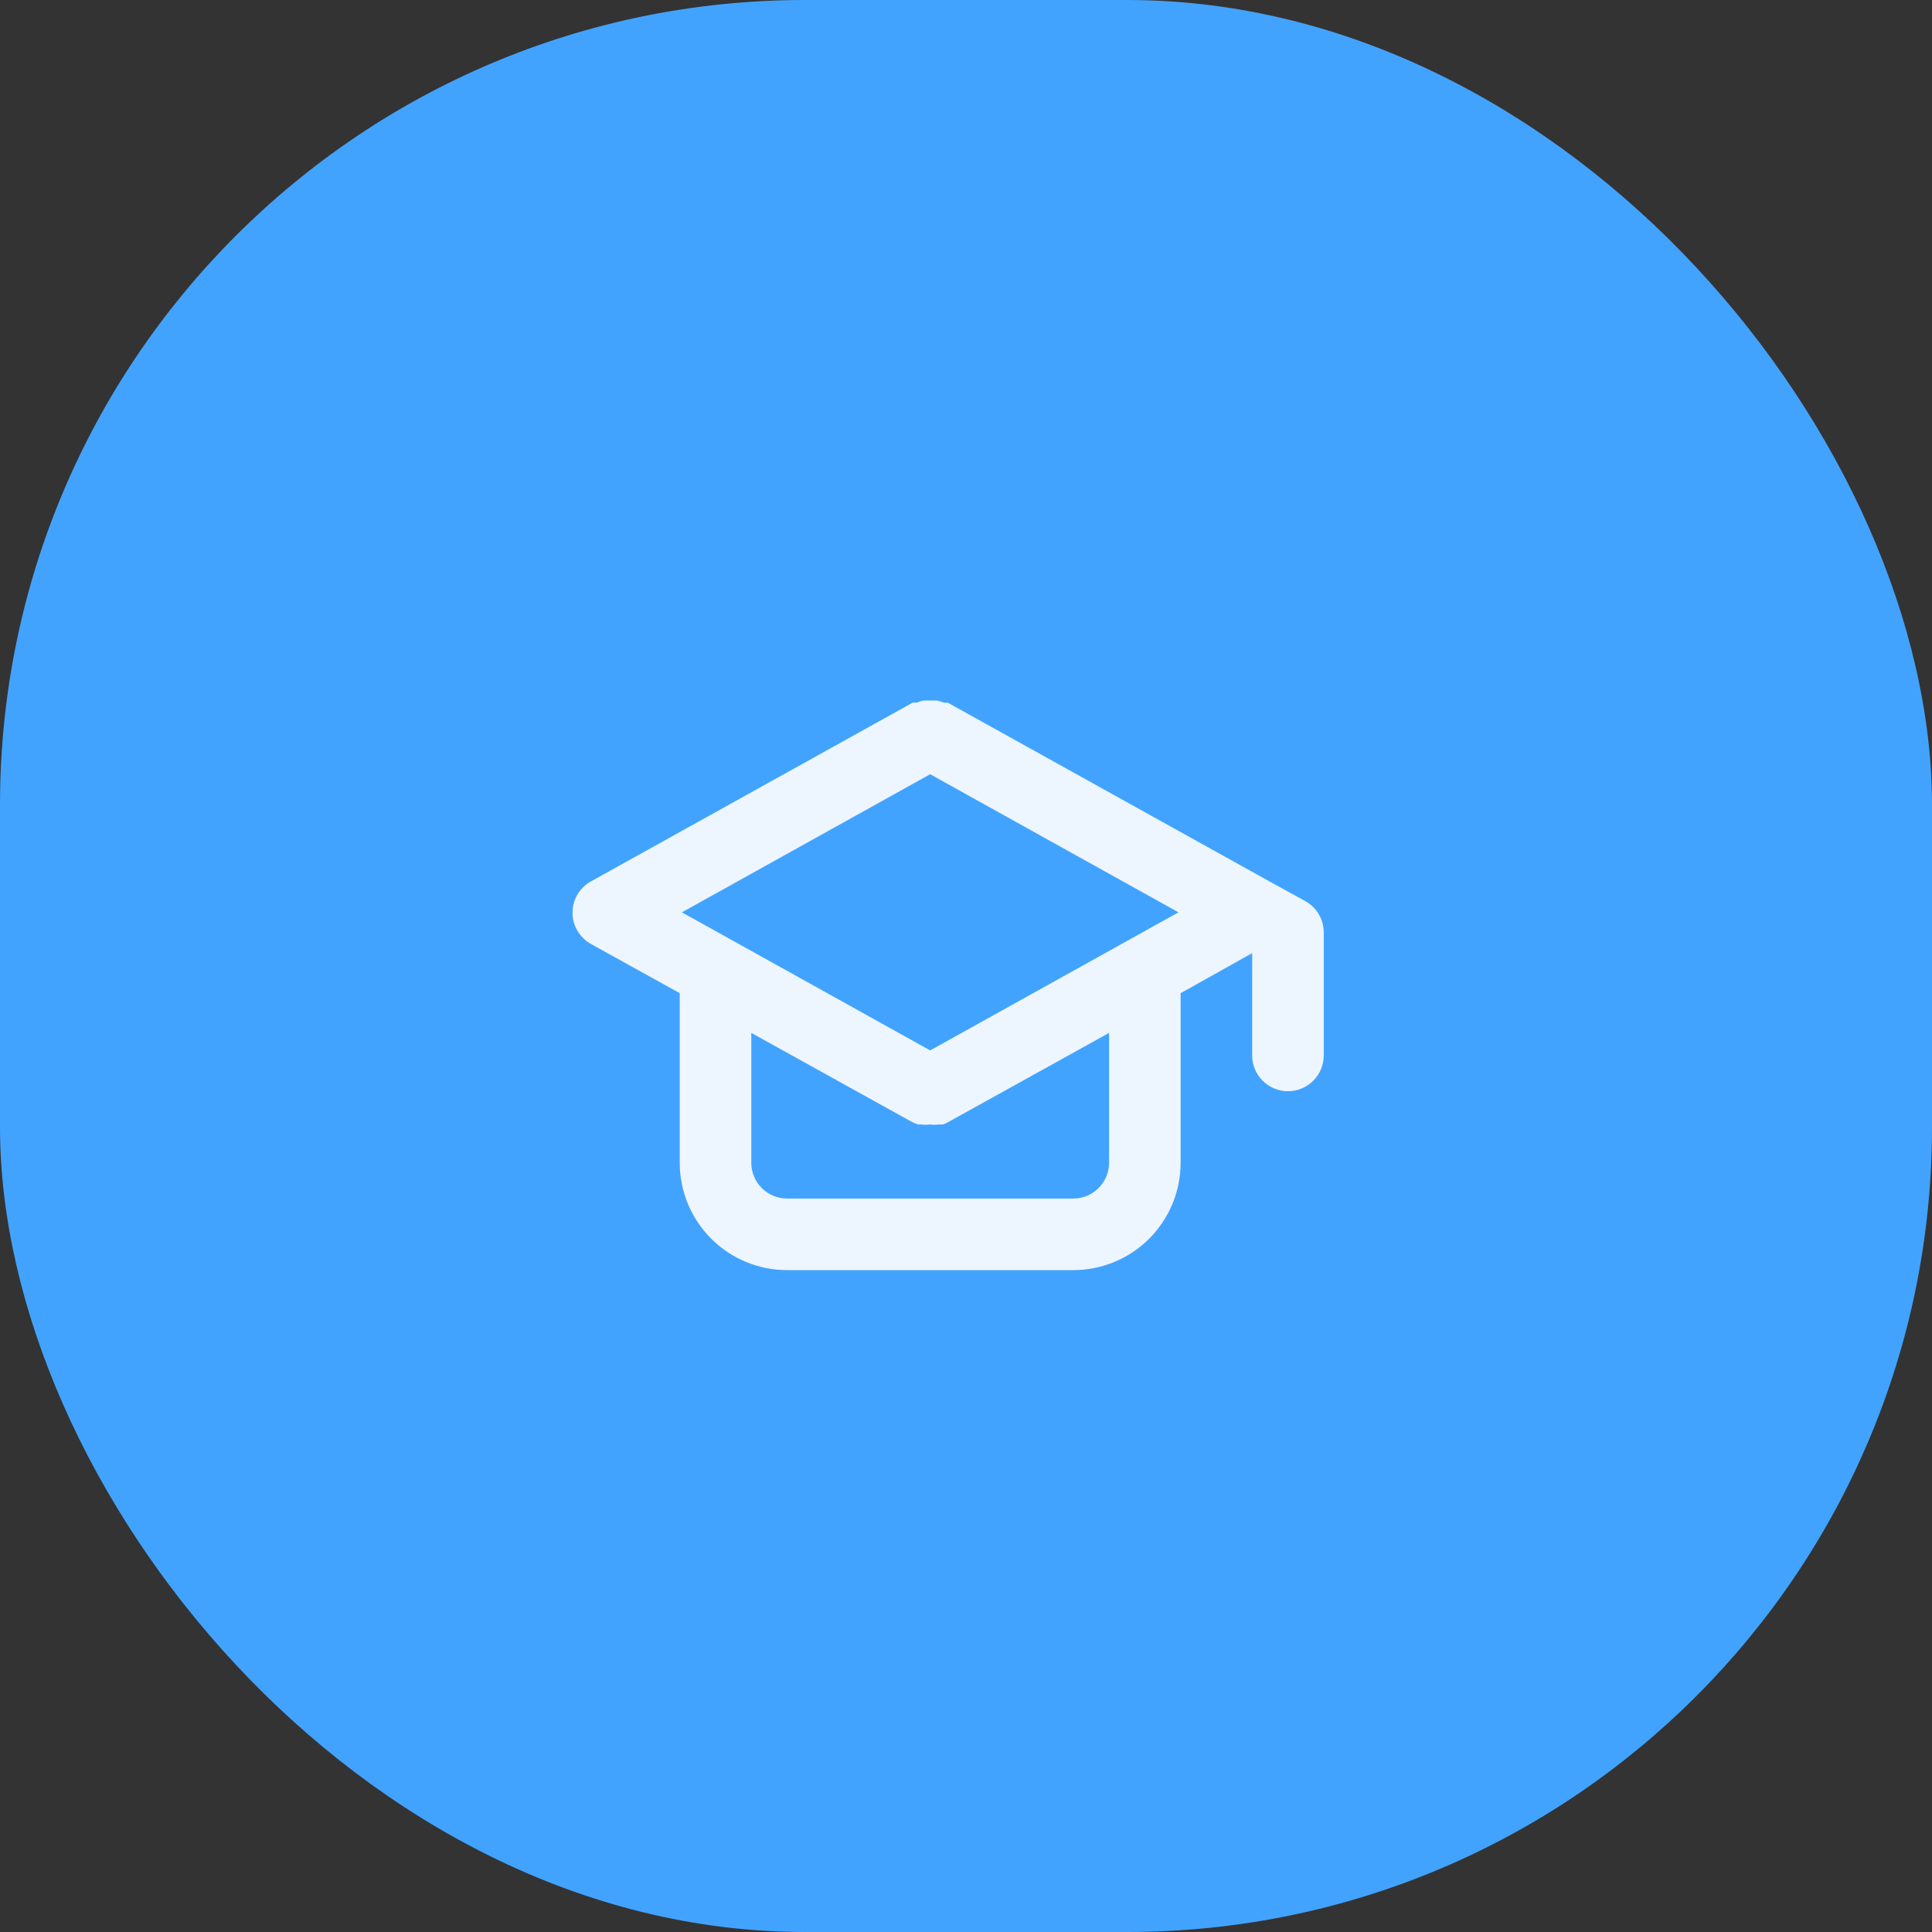 <?xml version="1.0" encoding="UTF-8"?> <svg xmlns="http://www.w3.org/2000/svg" width="72" height="72" viewBox="0 0 72 72" fill="none"><rect x="0" y="0" width="72" height="72" fill="#333333" stroke="none"/> <rect width="72" height="72" rx="30" fill="#42A3FF"></rect> <path d="M48.652 33.586L47.319 32.853L35.319 26.186H35.172C35.09 26.152 35.005 26.125 34.919 26.106H34.665H34.425C34.334 26.125 34.245 26.152 34.158 26.186H34.012L22.012 32.853C21.807 32.969 21.636 33.138 21.517 33.342C21.398 33.546 21.336 33.777 21.336 34.013C21.336 34.249 21.398 34.481 21.517 34.684C21.636 34.888 21.807 35.057 22.012 35.173L25.332 37.013V43.333C25.332 44.394 25.753 45.411 26.503 46.161C27.254 46.912 28.271 47.333 29.332 47.333H39.998C41.059 47.333 42.077 46.912 42.827 46.161C43.577 45.411 43.998 44.394 43.998 43.333V37.013L46.665 35.52V39.333C46.665 39.687 46.806 40.026 47.056 40.276C47.306 40.526 47.645 40.666 47.998 40.666C48.352 40.666 48.691 40.526 48.941 40.276C49.191 40.026 49.332 39.687 49.332 39.333V34.746C49.331 34.51 49.268 34.278 49.149 34.075C49.029 33.871 48.858 33.702 48.652 33.586V33.586ZM41.332 43.333C41.332 43.687 41.191 44.026 40.941 44.276C40.691 44.526 40.352 44.666 39.998 44.666H29.332C28.978 44.666 28.639 44.526 28.389 44.276C28.139 44.026 27.998 43.687 27.998 43.333V38.493L34.012 41.826L34.212 41.906H34.332C34.443 41.92 34.554 41.92 34.665 41.906C34.776 41.92 34.888 41.92 34.998 41.906H35.118C35.189 41.892 35.257 41.864 35.319 41.826L41.332 38.493V43.333ZM34.665 39.146L25.412 34L34.665 28.853L43.919 34L34.665 39.146Z" fill="#EDF6FF"></path> </svg> 